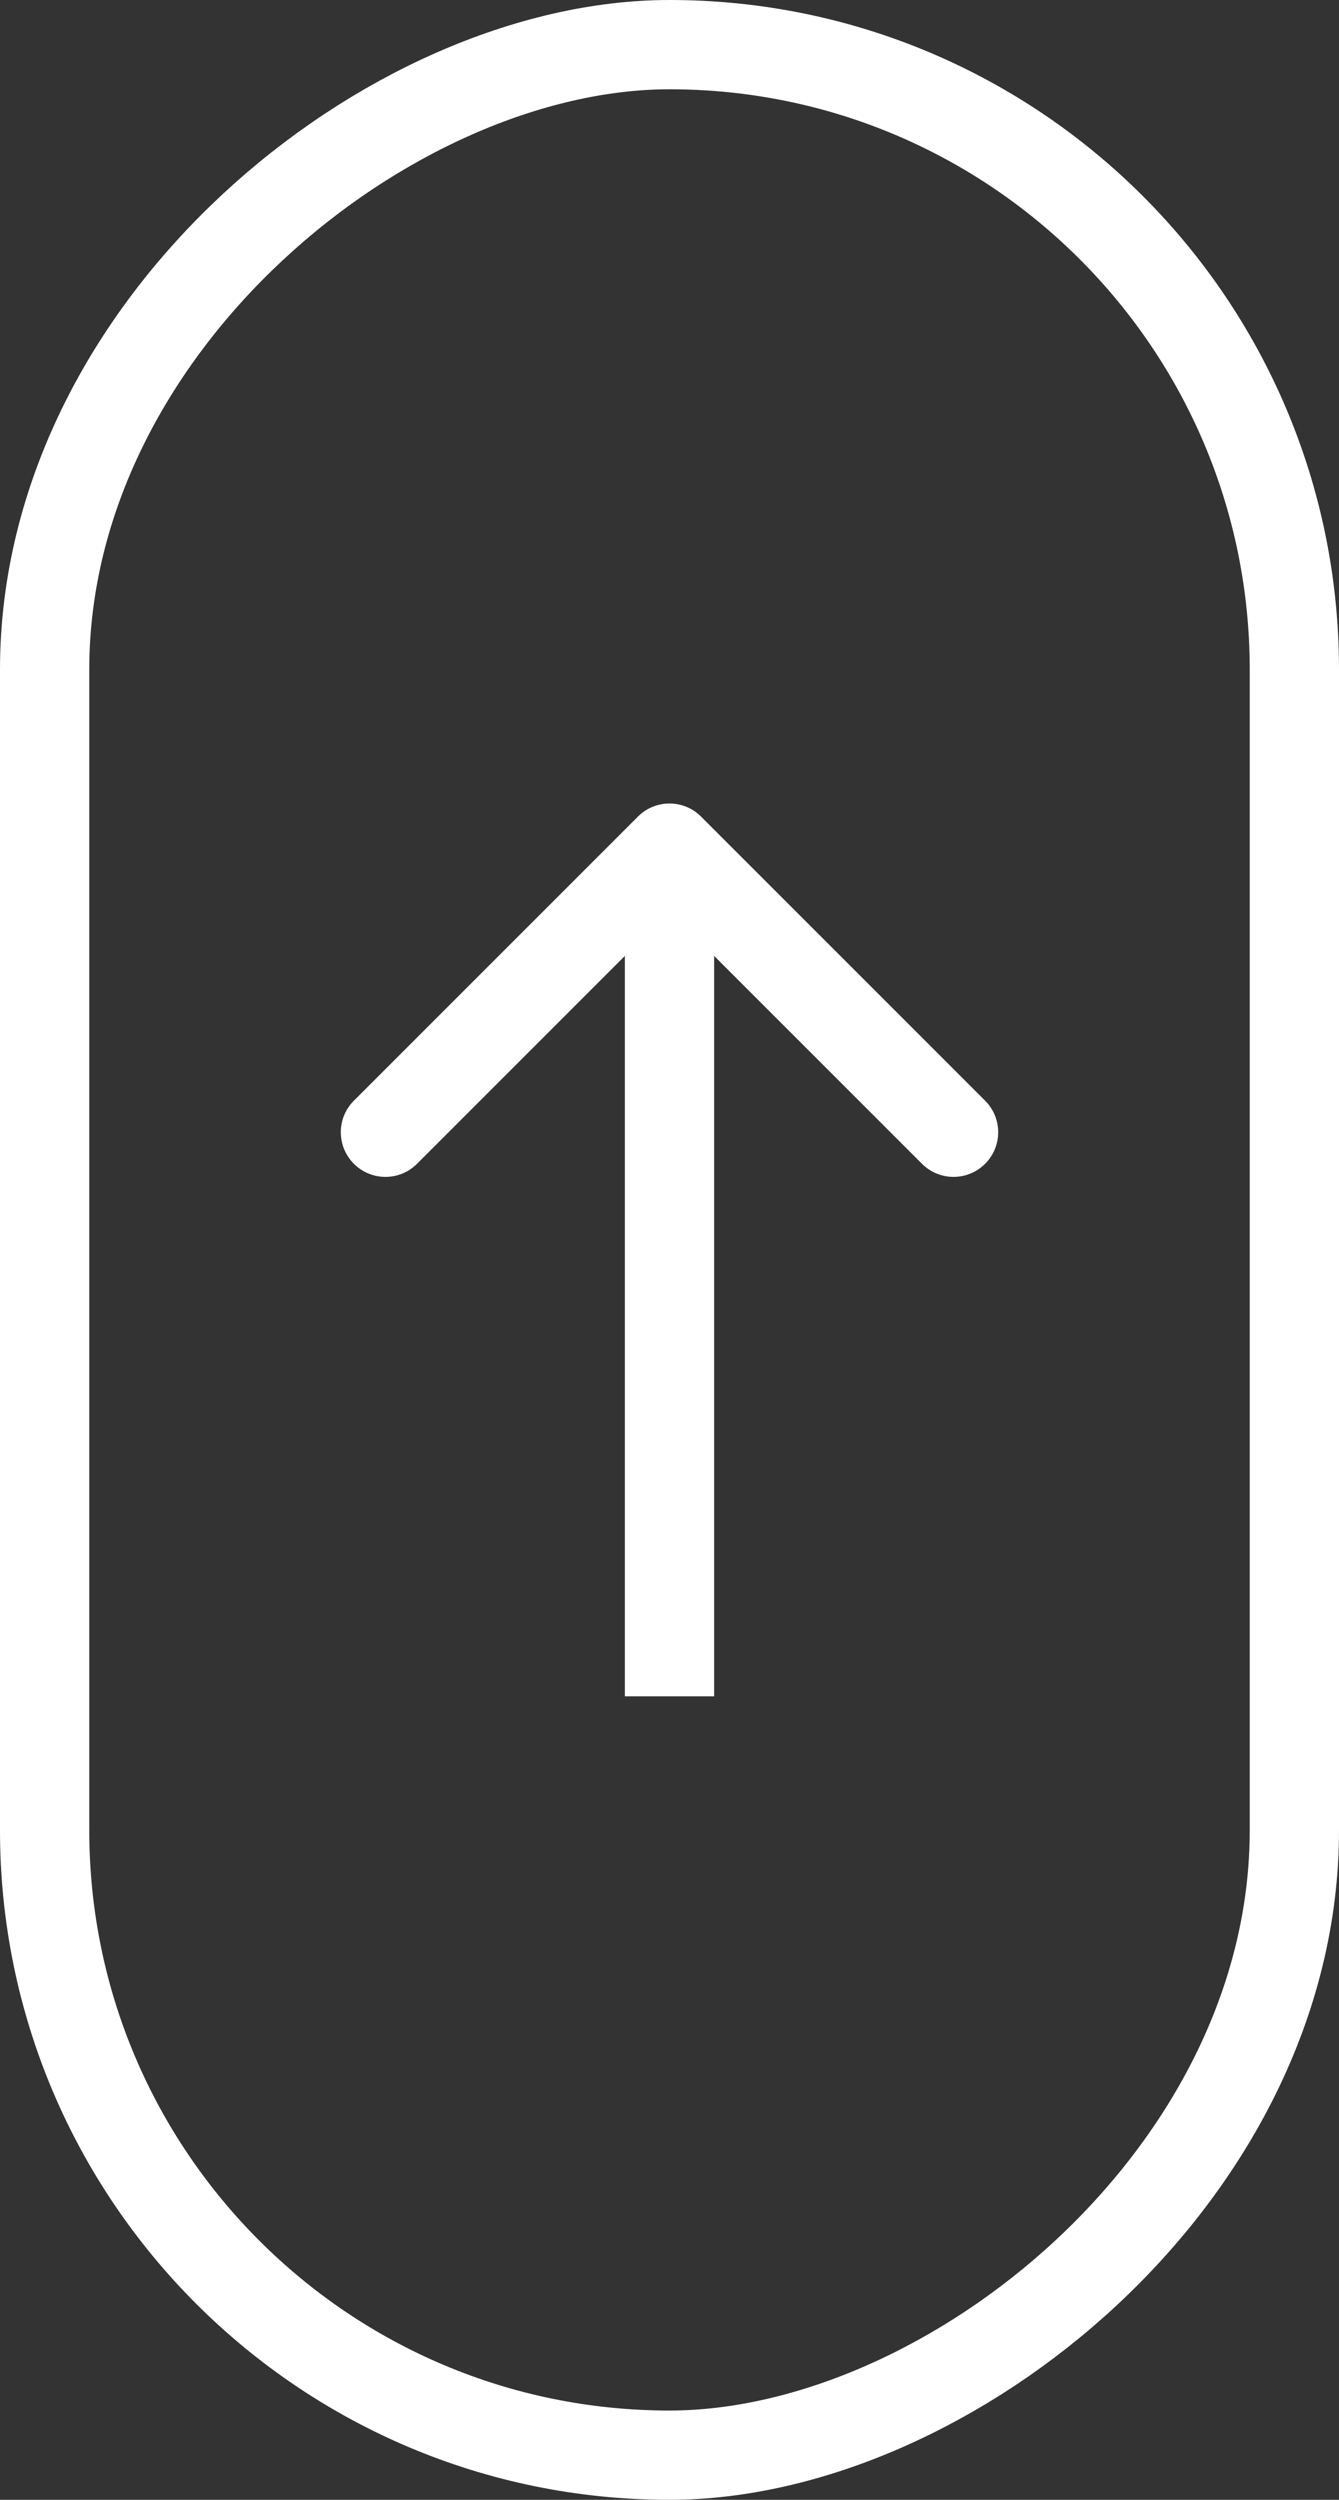 <svg width="30" height="56" viewBox="0 0 30 56" fill="none" xmlns="http://www.w3.org/2000/svg">
<rect x="0" y="0" width="30" height="56" fill="#333333" stroke="none"/>
<path d="M15.707 18.293C15.317 17.902 14.683 17.902 14.293 18.293L7.929 24.657C7.538 25.047 7.538 25.68 7.929 26.071C8.319 26.462 8.953 26.462 9.343 26.071L15 20.414L20.657 26.071C21.047 26.462 21.68 26.462 22.071 26.071C22.462 25.68 22.462 25.047 22.071 24.657L15.707 18.293ZM16 38L16 19L14 19L14 38L16 38Z" fill="white"/>
<rect x="1" y="55" width="54" height="28" rx="14" transform="rotate(-90 1 55)" stroke="white" stroke-width="2"/>
</svg>
